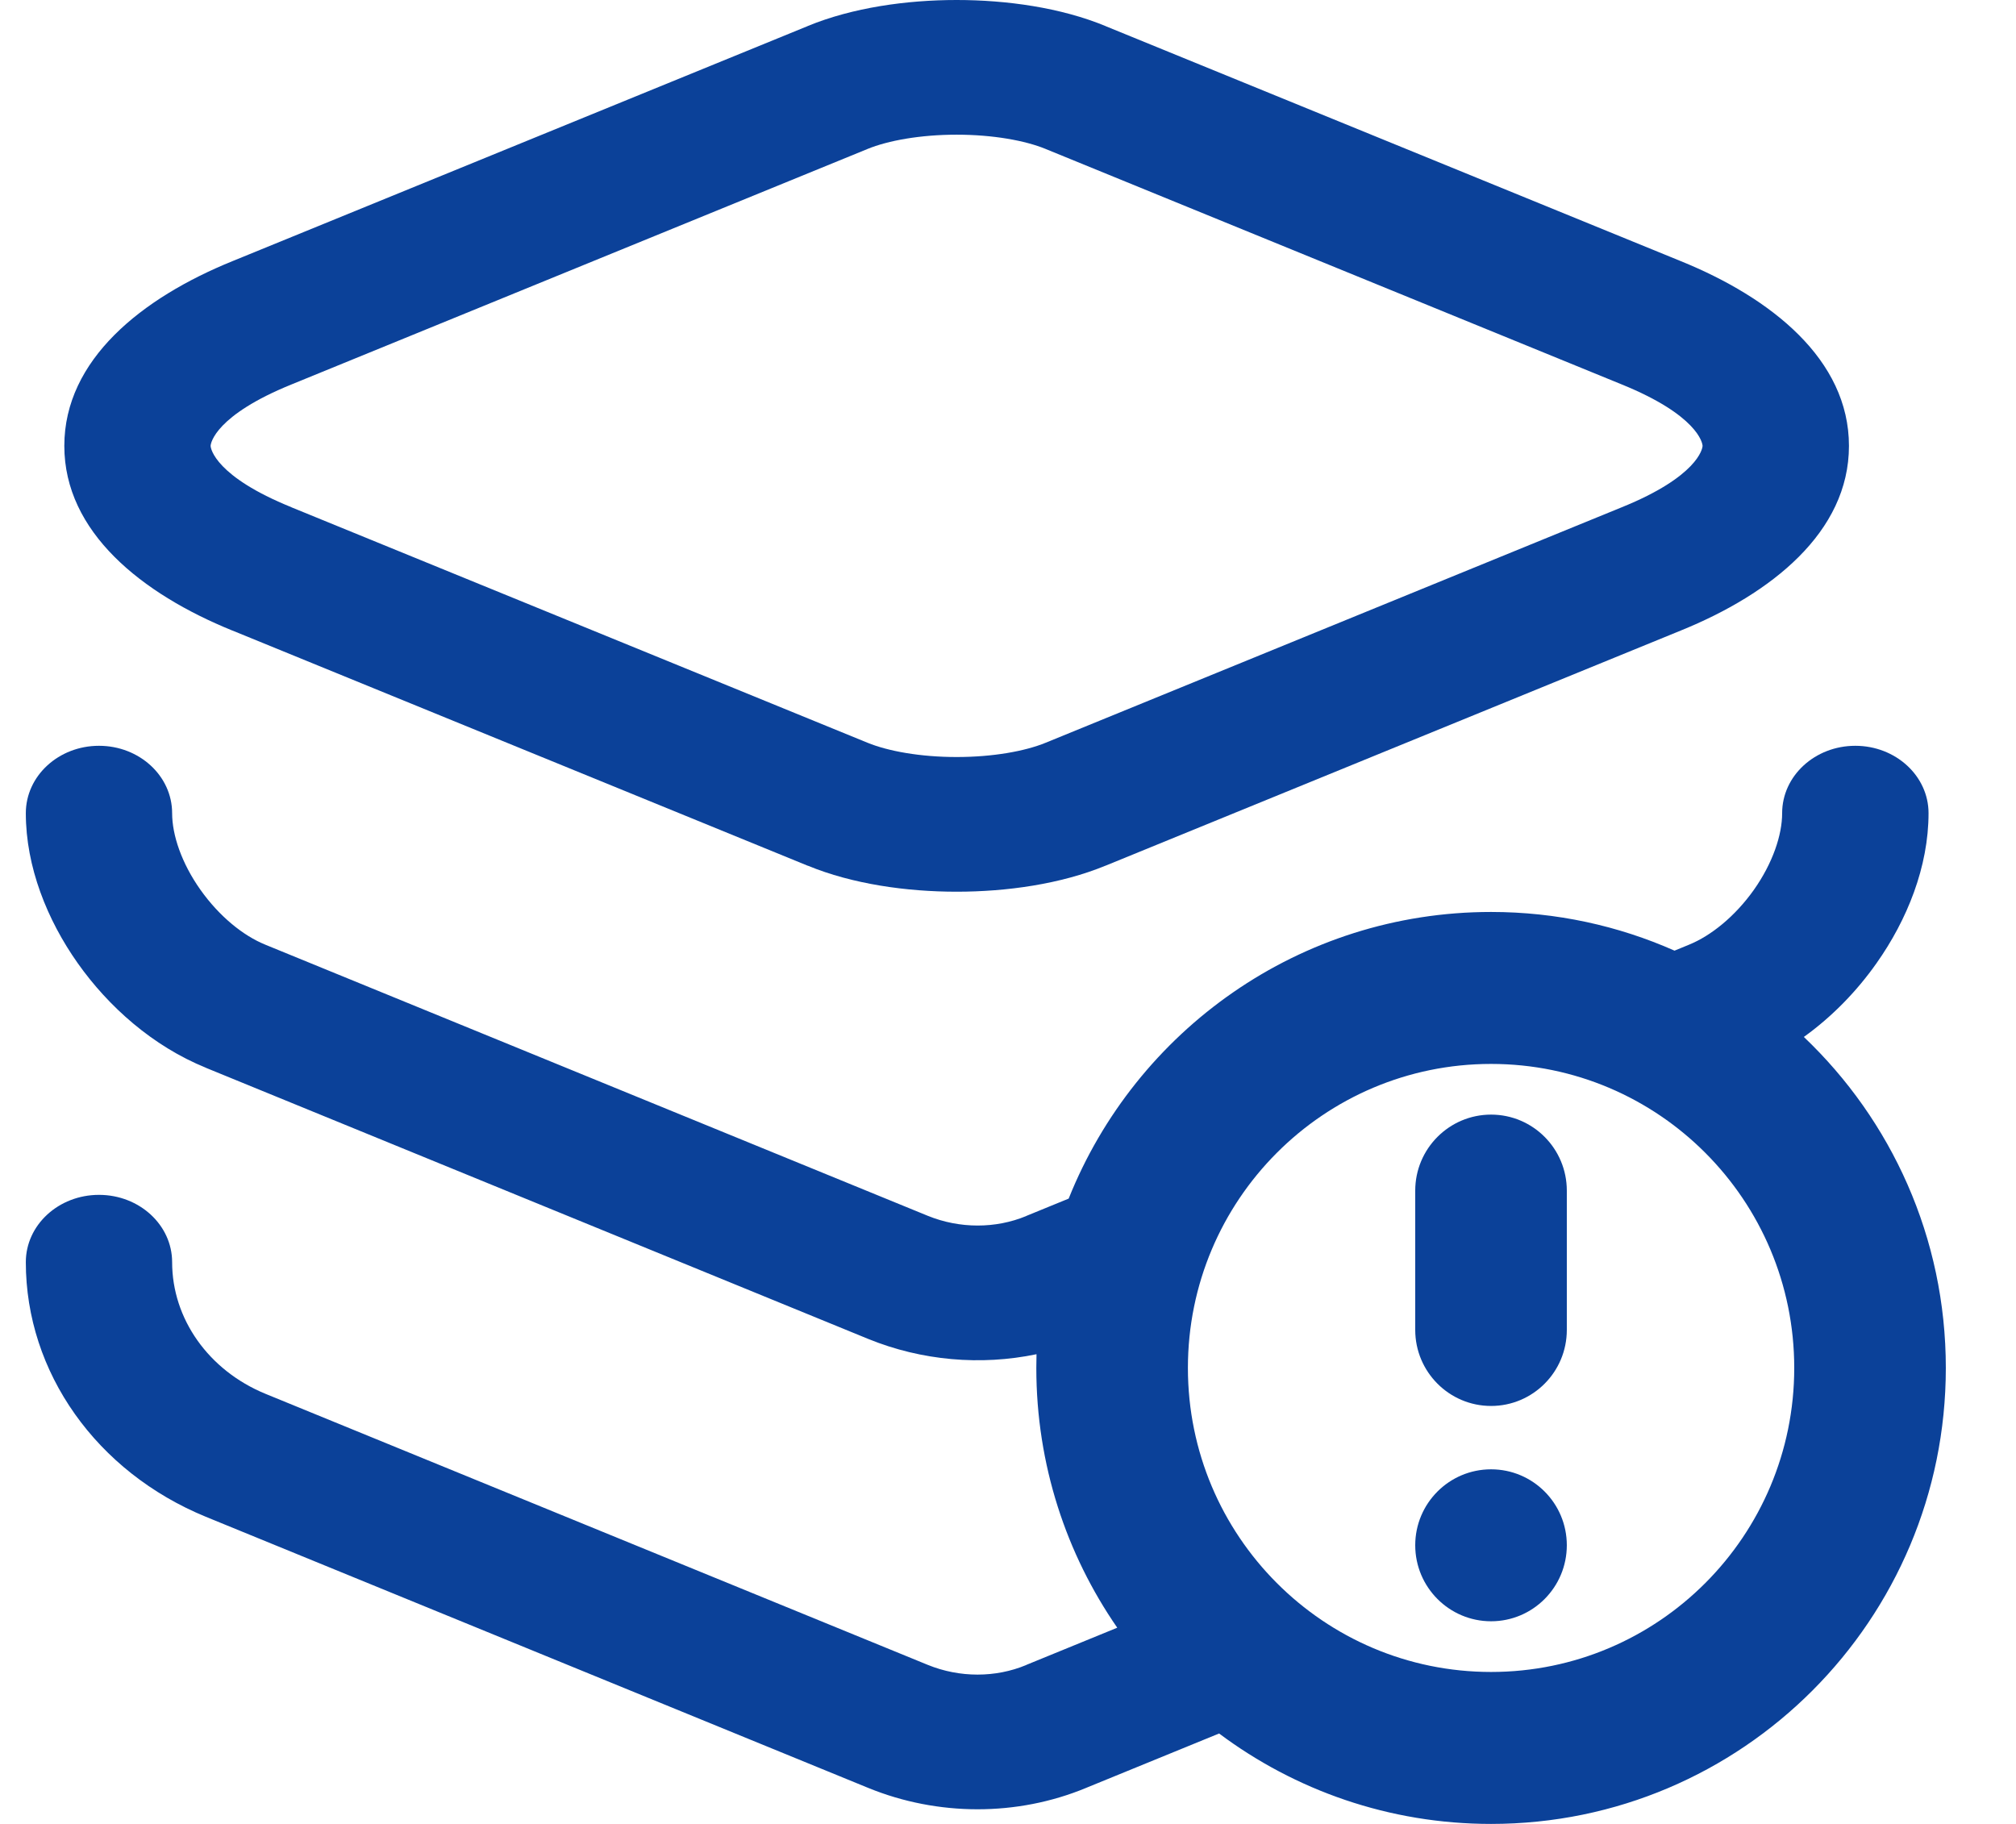 <svg width="21" height="19" viewBox="0 0 21 19" fill="none" xmlns="http://www.w3.org/2000/svg">
<path fill-rule="evenodd" clip-rule="evenodd" d="M9.965 0C10.486 0 11.049 0.079 11.515 0.271L11.516 0.272L17.51 2.721C18.45 3.103 19.26 3.745 19.26 4.645C19.26 5.544 18.45 6.186 17.509 6.568L11.516 9.018L11.515 9.018C11.049 9.21 10.486 9.289 9.965 9.289C9.444 9.289 8.881 9.21 8.415 9.018L8.413 9.018L2.42 6.568L2.419 6.568C1.479 6.186 0.67 5.544 0.67 4.645C0.67 3.745 1.48 3.103 2.42 2.721L8.413 0.272L8.414 0.271C8.881 0.079 9.444 0 9.965 0ZM9.036 1.552C9.251 1.464 9.587 1.403 9.965 1.403C10.343 1.403 10.679 1.464 10.893 1.552L10.895 1.553L16.894 4.005C17.681 4.325 17.735 4.614 17.735 4.645C17.735 4.675 17.681 4.965 16.894 5.284L10.893 7.737C10.679 7.825 10.343 7.886 9.965 7.886C9.587 7.886 9.251 7.825 9.036 7.737L3.037 5.285L3.036 5.284C2.248 4.965 2.194 4.675 2.194 4.645C2.194 4.614 2.248 4.325 3.036 4.005L9.034 1.553L9.036 1.552Z" fill="#0B4199"/>
<path d="M14.742 12.403C14.742 11.966 15.096 11.611 15.532 11.611C15.968 11.611 16.321 11.966 16.321 12.403V13.854C16.321 14.291 15.968 14.646 15.532 14.646C15.096 14.646 14.742 14.291 14.742 13.854V12.403Z" fill="#0B4199"/>
<path d="M14.742 16.097C14.742 15.66 15.096 15.306 15.532 15.306C15.968 15.306 16.321 15.66 16.321 16.097C16.321 16.534 15.968 16.889 15.532 16.889C15.096 16.889 14.742 16.534 14.742 16.097Z" fill="#0B4199"/>
<path fill-rule="evenodd" clip-rule="evenodd" d="M1.793 8.471C1.793 8.083 1.452 7.769 1.031 7.769C0.61 7.769 0.269 8.083 0.269 8.471C0.269 9.029 0.491 9.583 0.81 10.034C1.129 10.485 1.589 10.897 2.145 11.123L2.146 11.124L9.047 13.949C9.601 14.174 10.216 14.228 10.797 14.107C10.796 14.154 10.795 14.202 10.795 14.25C10.795 15.256 11.107 16.188 11.638 16.956L10.692 17.343L10.689 17.345C10.372 17.477 9.998 17.479 9.664 17.343L2.764 14.519C2.172 14.275 1.793 13.738 1.793 13.148C1.793 12.761 1.452 12.447 1.031 12.447C0.61 12.447 0.269 12.761 0.269 13.148C0.269 14.298 1.007 15.333 2.143 15.8L9.047 18.626C9.769 18.92 10.594 18.923 11.313 18.625L11.315 18.624L12.699 18.058C13.489 18.649 14.47 19 15.532 19C18.148 19 20.269 16.873 20.269 14.25C20.269 12.892 19.701 11.668 18.79 10.802C19.091 10.586 19.347 10.318 19.547 10.034C19.866 9.583 20.089 9.029 20.089 8.471C20.089 8.083 19.747 7.769 19.326 7.769C18.905 7.769 18.564 8.083 18.564 8.471C18.564 8.698 18.466 8.991 18.27 9.269C18.073 9.547 17.822 9.748 17.596 9.84L17.594 9.841L17.443 9.903C16.858 9.644 16.212 9.5 15.532 9.5C13.537 9.5 11.831 10.736 11.132 12.486L10.692 12.666L10.689 12.668C10.372 12.799 9.998 12.801 9.664 12.665L2.764 9.841L2.762 9.84C2.535 9.748 2.285 9.547 2.088 9.269C1.891 8.991 1.793 8.698 1.793 8.471ZM12.374 14.25C12.374 15.999 13.788 17.417 15.532 17.417C17.276 17.417 18.69 15.999 18.69 14.25C18.69 12.501 17.276 11.083 15.532 11.083C13.788 11.083 12.374 12.501 12.374 14.25Z" fill="#0B4199"/>
</svg>
